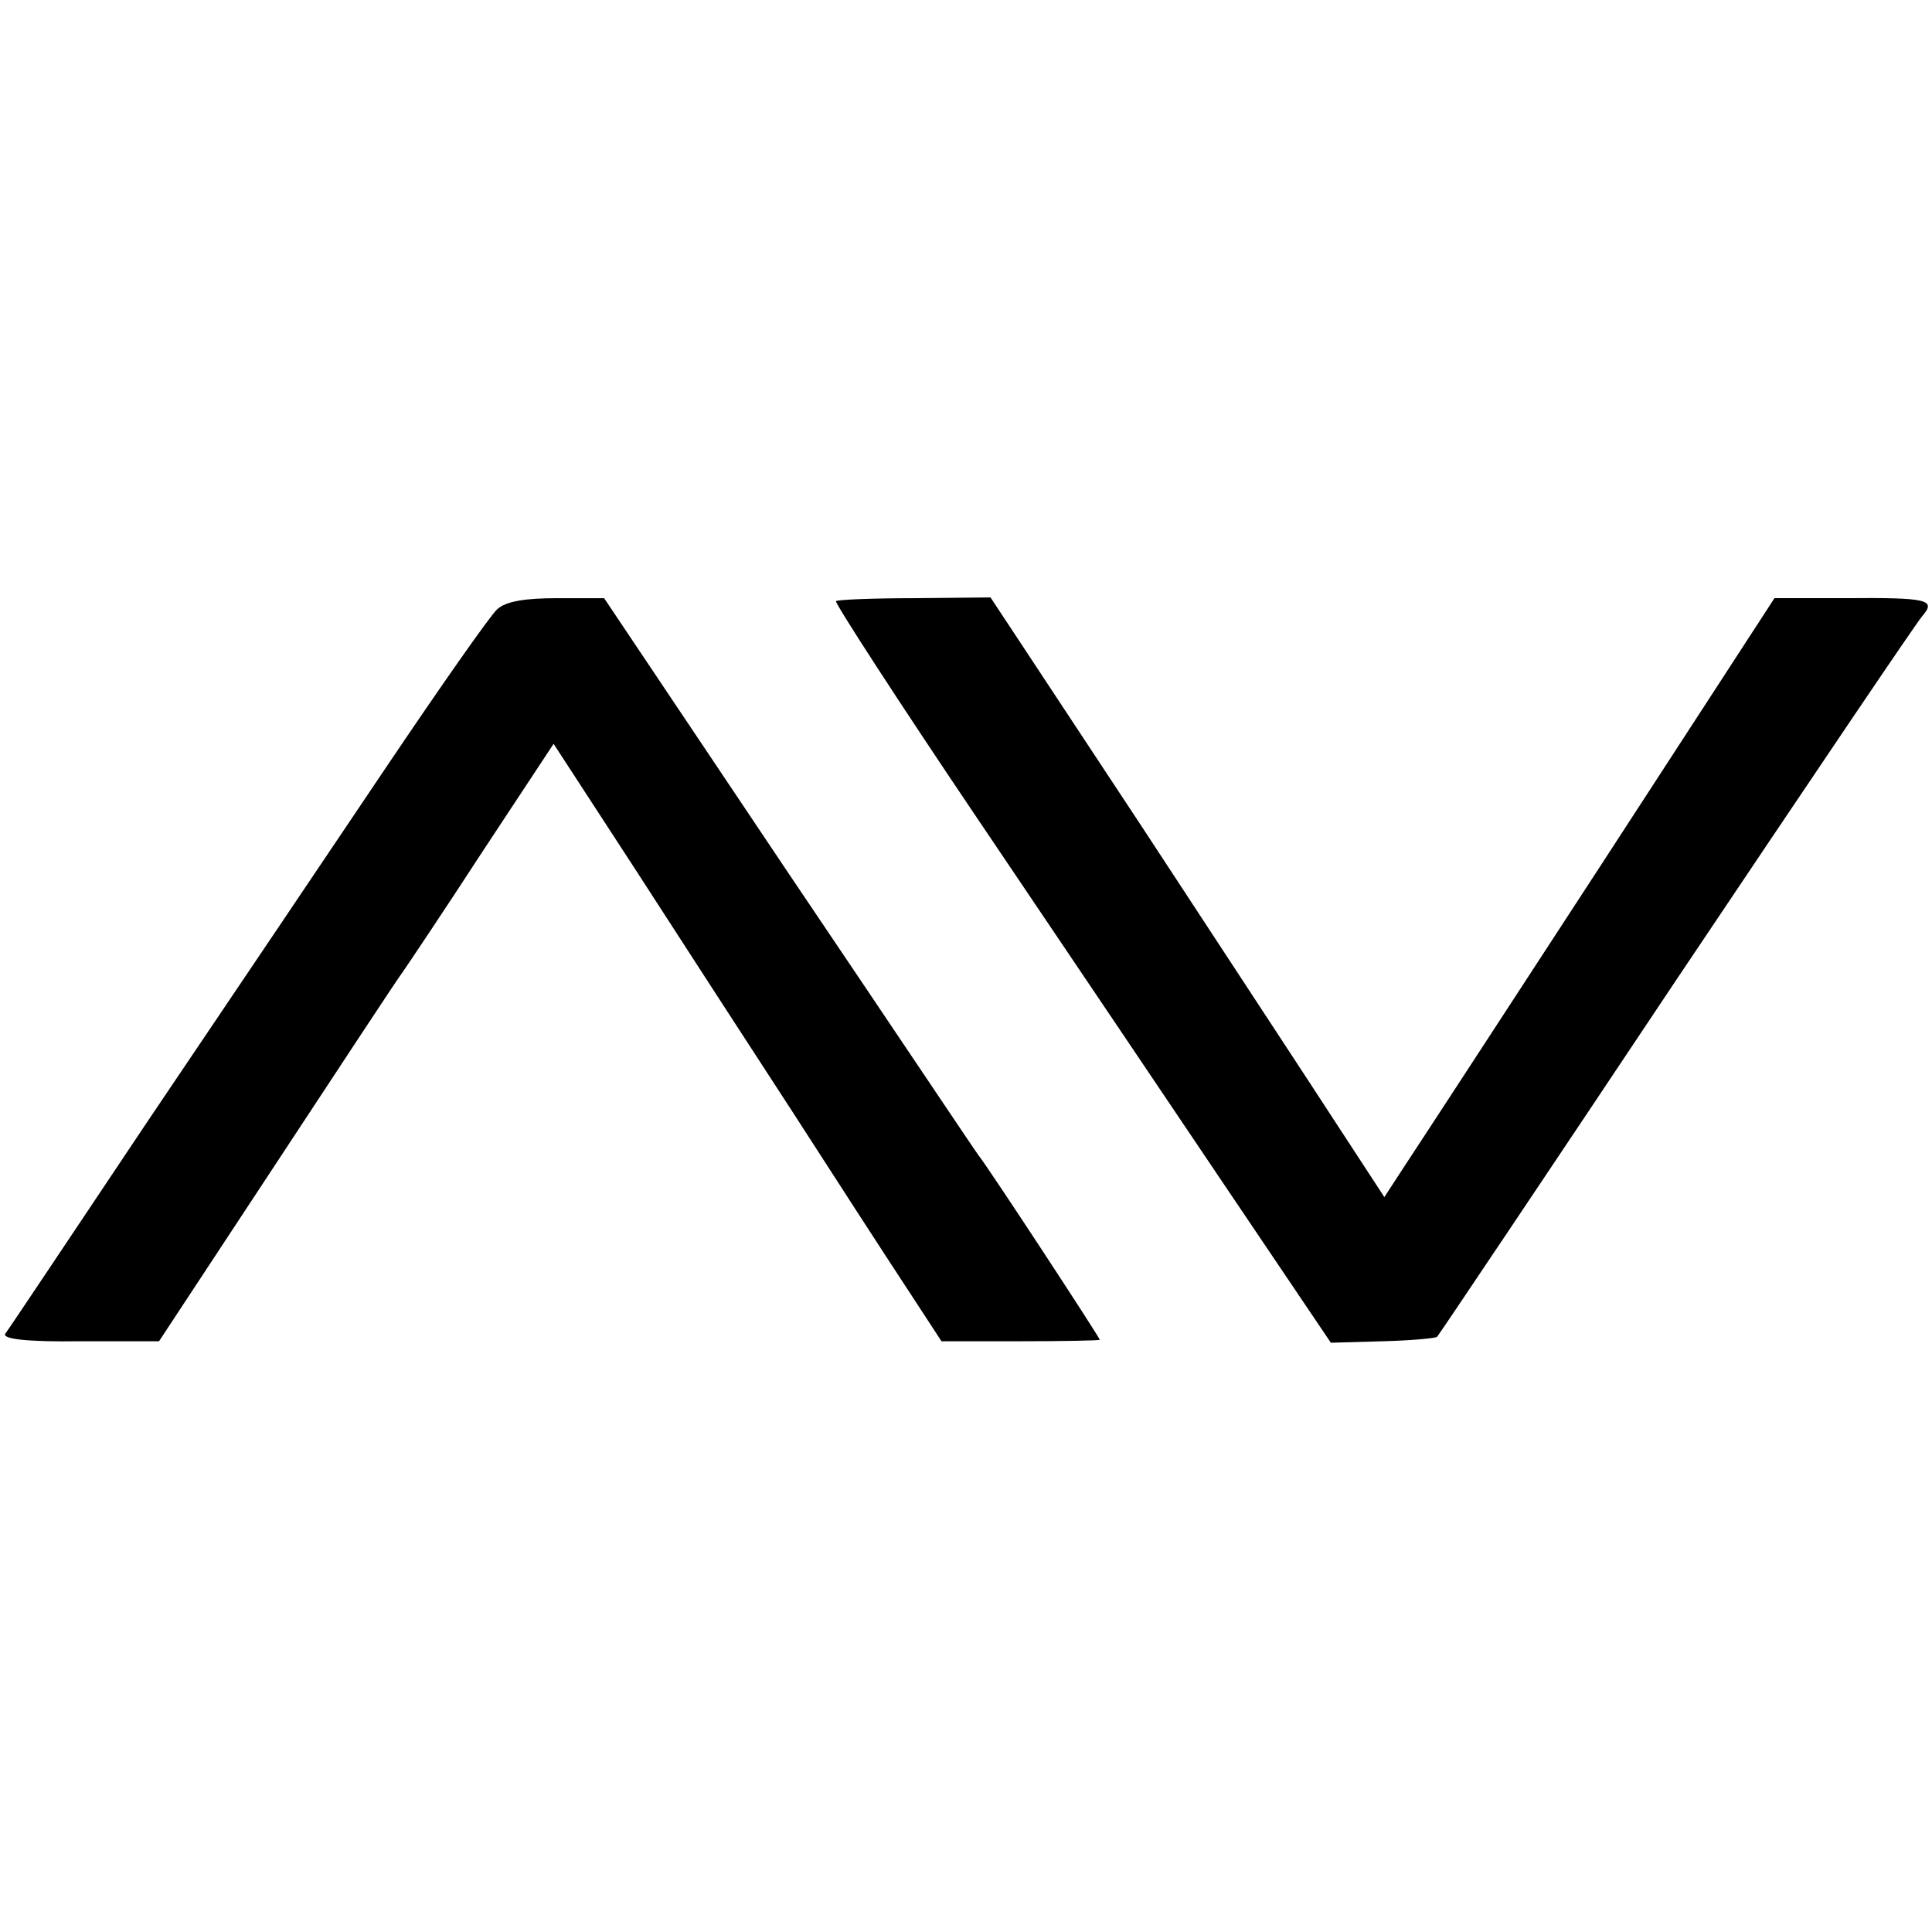 <?xml version="1.0" standalone="no"?>
<!DOCTYPE svg PUBLIC "-//W3C//DTD SVG 20010904//EN"
 "http://www.w3.org/TR/2001/REC-SVG-20010904/DTD/svg10.dtd">
<svg version="1.0" xmlns="http://www.w3.org/2000/svg"
 width="260pt" height="260pt" viewBox="0 0 260 260"
 preserveAspectRatio="xMidYMid meet">
<g transform="translate(0,260) scale(0.1,-0.1)"
fill="#000000" stroke="none">
<path d="M669 1780 c-9 -8 -77 -105 -151 -215 -74 -110 -218 -324 -320 -475
-101 -151 -187 -280 -191 -285 -4 -7 30 -11 101 -10 l106 0 158 240 c87 132
163 248 170 257 7 10 56 83 108 163 l95 144 110 -169 c60 -93 156 -241 212
-327 56 -87 124 -192 151 -233 l49 -75 106 0 c59 0 107 1 107 2 0 3 -150 232
-163 248 -4 5 -119 177 -256 380 l-248 370 -63 0 c-43 0 -69 -4 -81 -15z"/>
<path d="M1125 1791 c-2 -2 84 -135 192 -295 108 -160 259 -384 335 -497 l139
-206 70 2 c38 1 71 4 73 6 2 2 147 218 321 479 175 261 324 482 332 491 19 22
8 25 -106 24 l-93 0 -234 -360 c-129 -198 -247 -379 -263 -403 l-28 -43 -64
98 c-35 54 -154 235 -264 403 l-202 306 -102 -1 c-56 0 -104 -2 -106 -4z"/>
</g>
</svg>
